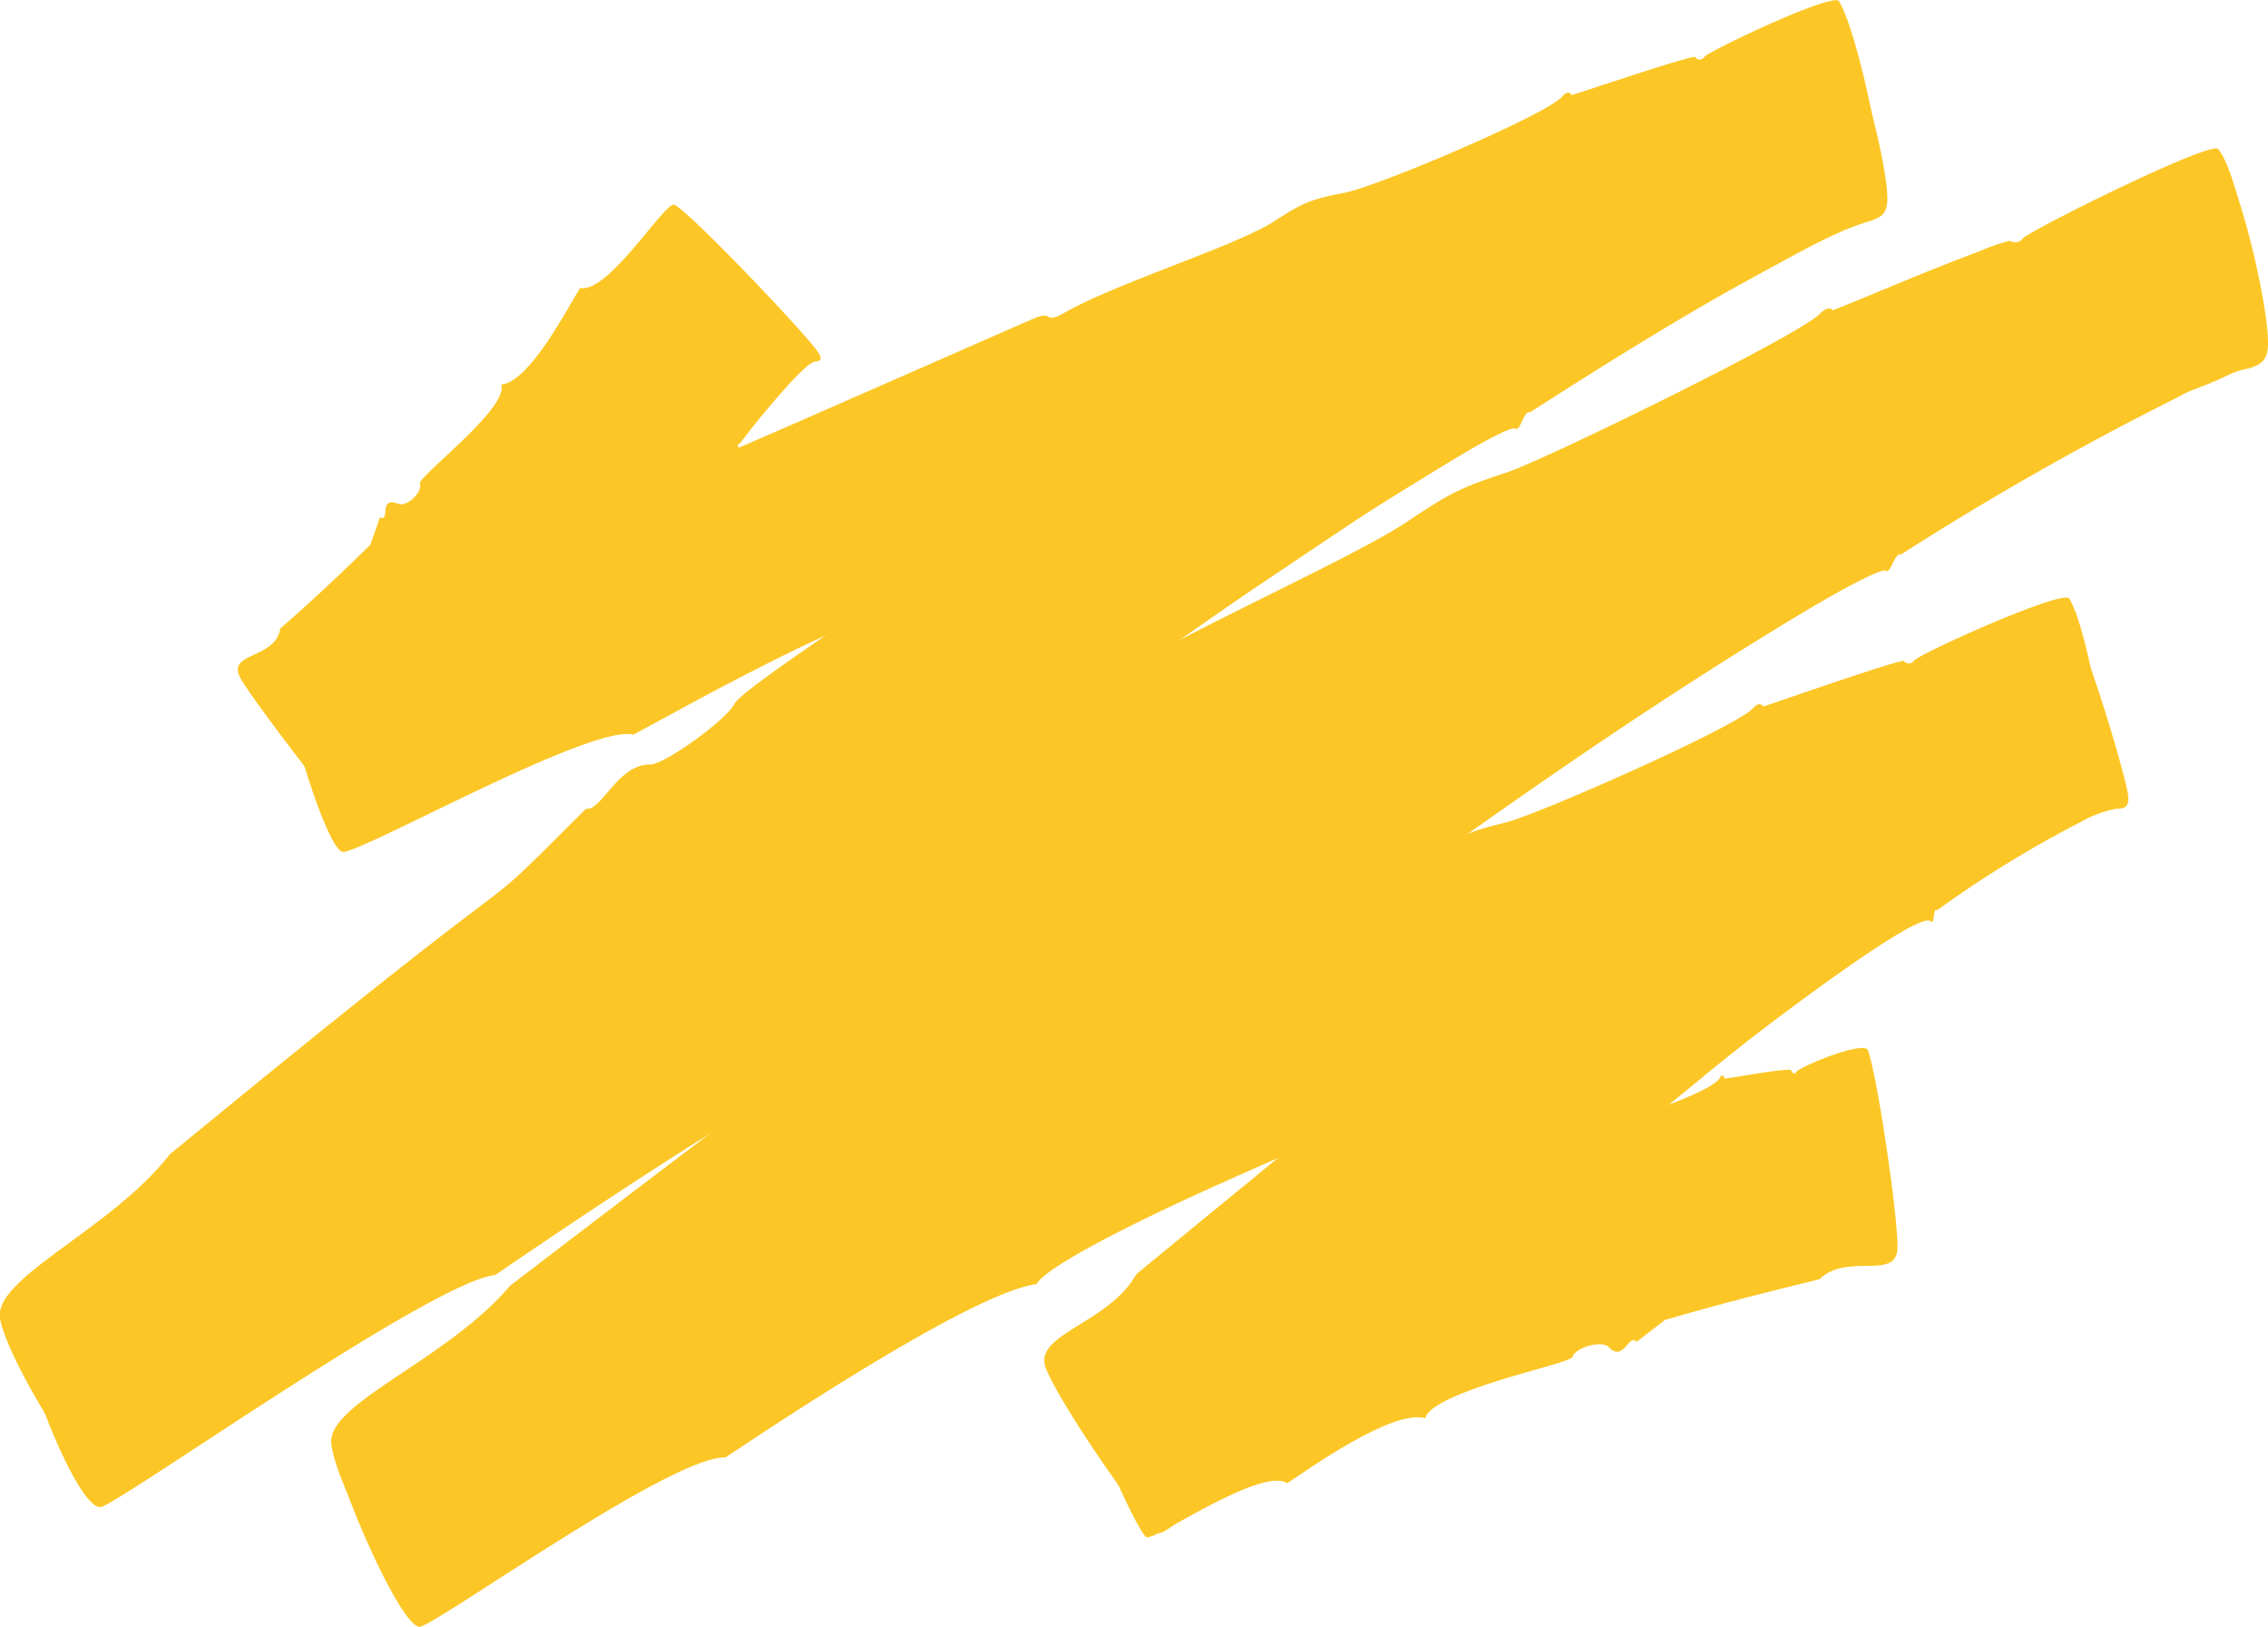 <svg xmlns="http://www.w3.org/2000/svg" xmlns:xlink="http://www.w3.org/1999/xlink" viewBox="0 0 278.93 200.03"><defs><style>.cls-1{fill:none;}.cls-2{clip-path:url(#clip-path);}.cls-3{fill:#fcc726;}</style><clipPath id="clip-path" transform="translate(0 0)"><rect class="cls-1" width="278.93" height="200.03"/></clipPath></defs><g id="Calque_2" data-name="Calque 2"><g id="Calque_1-2" data-name="Calque 1"><g class="cls-2"><path class="cls-3" d="M77.79,90.3c-5.49-1.07-32.93,14.36-35.62,14.46-2.23-.34-8.07-20.6-7.72-24.12.12-1.25.7-1.73,2.43-1.88C39.36,78.55,65.52,66,70,63.81c.68.42,1-2.09,1.58-1.46.73.69,13.49-4.75,26.65-10.51S125,40.08,127.15,39.16c2.6-1.11,1,.88,3.92-.79,6.21-3.55,21-8.16,25.62-11.15,3.68-2.39,4.54-2.71,8.68-3.52s24.86-9.61,26.76-11.83c.45-.59,1-.62,1.12-.18,0,0,.24-.06.65-.19,2.34-.75.92-.31,6.89-2.25,3.78-1.23,7.58-2.4,7.68-2.24a.66.66,0,0,0,1.12,0c.59-.75,15.84-8,16.58-6.86,2.1,3.37,5.67,19.57,5.29,24-.4,4.67-12.33,3.83-19.66,9.24-44.63,16.67-36.3,13.25-45.75,19-1.46-.94-3.73,3.64-6.86,2.21-1.27-.58-7.79,1.81-8.87,3.31-.45.63-9.18,3.66-18,7.09s-17.9,7.25-19.05,9.2c-7,.23-30,13.28-35.43,16.16" transform="translate(0 0)"/><path class="cls-3" d="M71.36,35.4c3.38.73,10.15-10.21,11.5-10.24,1.41.31,15.86,15.46,17.65,18,.64.92.56,1.22-.26,1.3S97.19,47,95,49.55s-4.1,5.1-4.1,5.1c-.61-.31.68,1.49,0,1-1.64-1.1-14.51,15.37-15.83,16.86-.74.82-1.06-.62-1.61.63-1.16,2.63-6.29,6.27-6.94,8.54C66,83.55,65.8,83.83,64,84.46S56.38,92,56.59,93.75c.1.46-.15.49-.49.16,0,0-.35.22-.85.59-.28.2-4.46,3.34-4.72,3.11s-.66-.34-.59,0a11,11,0,0,1-2.21,3.25c-1.22,1.37-2.58,2.56-3.07,2.08-2.78-2.75-12.81-15.83-14.92-19.26-1.13-1.83-.13-2.4,1.25-3.06s3.17-1.37,3.48-3.34c3.89-3.38,7.42-6.71,11.08-10.31l1.19-3.37c1.32.67-.27-2.67,2.25-1.65,1,.41,3-1.38,2.65-2.49-.27-.85,11-9.3,10-12.18C65.17,47,70,37.48,71.36,35.4" transform="translate(0 0)"/><path class="cls-3" d="M177.92,24.88c3.72-.26,18.51-9.15,24.24-12.33,2.11-1.16,20-11.32,22.34-11.75,2.83-.06,8.19,20.82,7.57,24.35-.37,2.12-1.69,1.56-5.87,3.43-3,1.37-4.4,2.14-11.79,6.18-5.45,3-13.73,7.88-26.22,15.93-.84-.26-1.18,2.48-1.87,2-.23-.13-1.37.34-3.19,1.3s-4.29,2.44-7.23,4.25-6.38,3.89-10,6.3-7.46,5-11.33,7.59c-15.49,10.51-30.92,22.24-33.36,24.07-3,2.21-1.33-.51-4.59,2.42-2.76,2.47-6,4.85-15.16,11.61-20.61,15.21-12.17,12-23.21,18.45-6,3.53-27.42,21.75-28.95,25-.39.81-1,1.1-1.26.75-.23.15-16.42,12.66-16.61,12.53a1,1,0,0,0-1.3.59c-.57,1-16.17,16.54-17.36,15.76C9.4,181,.76,166.77,0,162.08c-.77-5,13.74-10.94,20.91-20.18l6.62-5.41C71,100.94,55.74,115.68,72.07,99.44,74,99.75,76,93.9,80,94c1.67,0,9.26-5.39,10.31-7.44,1.45-2.85,41.46-27.65,43.81-32.41,6.54-2.23,22.87-14.61,43.78-29.23" transform="translate(0 0)"/><path class="cls-3" d="M60.9,156.77c-7.8.84-45.46,27.6-48.48,28.53-3,.46-10.54-19.47-10-23.46.2-1.41,1-2.16,3.34-3a85.89,85.89,0,0,0,8.64-5c6.28-3.89,5.32-3.34,36.9-23.23.91.23,1.5-2.63,2.22-2.13.49.26,5.12-2.24,11.95-6.06,7.49-4.18,64.1-36.12,65.61-36.93,3.67-2,1.33.65,5.48-2,8.85-5.66,29.75-14.85,36.38-19.27,5.33-3.56,6.53-4.21,12.37-6.13,4.6-1.52,35.54-16.63,38.47-19.47.68-.73,1.39-.89,1.59-.46.59-.21,2.79-1.12,3.38-1.36,7.27-3,9.05-3.76,14.93-6a21.88,21.88,0,0,1,3.51-1.2,1.14,1.14,0,0,0,1.57-.27c.87-1,23.14-12.08,24.05-11,2.58,3.14,5.76,19.62,4.75,24.41-.54,2.52-4.93,4.19-10.56,6.16-17.25,6-9.35,4.25-26.4,11.78-10.94,4.83-21.25,9.47-37.38,17-10.6,5-6.09,2.46-19.3,10.93-1.94-.63-5.46,4.89-9.63,4.23-1.73-.27-10.94,4.1-12.49,6-.62.69-24.47,12.46-25.3,12.89-3.5,1.81-24.5,12.5-26.64,15.76C99.5,130.36,69.4,151,60.9,156.77" transform="translate(0 0)"/><path class="cls-3" d="M224.06,42.11c5.31-.33,43-22.69,47.91-23.49,1.44,0,3.32,5.22,4.77,10.9s2.5,11.8,2.11,13.68c-.28,1.34-1.05,1.88-3.21,2.3A47.89,47.89,0,0,0,267.52,49a369.8,369.8,0,0,0-33.7,19.16c-.85-.27-1.25,2.48-1.94,2-.45-.24-4.65,1.84-10.66,5.46-21.27,12.83-39,25.63-56,37.86-3.05,2.2-1.32-.51-4.68,2.42-6.69,5.85-24.41,17.22-29.58,22.49-9,9.15-3.94,1.56-26.22,19.68-6.69,5.44-13,10.92-13.89,12.56-.43.81-1,1.09-1.31.73-.67.42-8,5.68-8.61,6.15-.21.15-8.59,6.22-8.79,6.07a1,1,0,0,0-1.34.56c-.58,1-17.37,16.12-18.51,15.29C49,197,41.22,182.23,40.74,177.49c-.49-5,14.16-10.18,22-19.41,55.47-42.47,39.29-28.75,52.79-41.67,1.94.32,4.06-5.53,8.15-5.43,1.68,0,9.43-5.37,10.55-7.41.24-.43,3-2.41,7-5.15s9.3-6.35,14.7-10C166.7,81.24,177.8,73.74,179.1,71.2c6.72-2.31,21.54-13.24,45-29.09" transform="translate(0 0)"/><path class="cls-3" d="M89.27,179.21c-6.47-.38-35.14,20.28-37.64,20.82-2.46.09-10.8-19.3-10.7-23,0-1.3.65-1.87,2.55-2.41,1.54-.34,14.85-8.61,19-11.12,13.7-8.29,10.47-6.33,16.9-10.14.77.33,1.06-2.31,1.69-1.75.84.6,14.78-7,29.31-14.58s29.63-15.3,32-16.45c2.91-1.4,1.12.8,4.37-1.22,6.94-4.3,23.52-10.46,28.7-13.89,4.15-2.75,5.11-3.21,9.76-4.35,4-1,28-11.59,30.35-14,.52-.63,1.08-.69,1.26-.25.47-.13,2.22-.74,2.69-.9s14.42-5,14.64-4.69a.77.77,0,0,0,1.25-.06c.67-.85,18.33-8.81,19.09-7.62,2.14,3.37,5.09,19.76,4.42,24.25-.7,4.73-13.68,4.16-22.21,10.07-46.82,18-42.14,16.71-51.09,22.33-1.61-.84-4.16,4-7.59,2.84-1.41-.48-8.64,2.56-9.82,4.18-.5.69-10.13,4.62-19.89,9.06s-19.61,9.44-20.84,11.56c-8.43,1.1-36,19.87-38.23,21.29" transform="translate(0 0)"/><path class="cls-3" d="M225.79,87.32c2.19.33,7.93-3,9.86-4.11,5.38-3.06,3.48-2,8.94-5,.84-.47,7.77-4.15,8.73-4.12,2,.49,8.3,21.76,8.42,23.84.07,1.17-.3,1.54-1.54,1.52a14.31,14.31,0,0,0-4.36,1.65,135.53,135.53,0,0,0-17.58,10.81c-.62-.39-.24,1.94-.82,1.36-1.55-1.38-20.84,13.38-23.36,15.39-5.53,4.4-2,1.64-11.69,9.49-1.59,1.29-1.08-.66-2.7,1.19-3.43,3.91-13,10.05-15.3,13.4-1.85,2.69-2.37,3.09-5.22,4.44s-15,12.55-15.57,14.87c-.09.59-.47.71-.77.36s-9.32,7.17-9.71,6.81-.79-.24-.85.21c-.1.76-8.89,9.94-9.94,9-3-2.59-12.21-16.3-13.72-20.23-1.6-4.18,7.76-5.45,11.12-11.51C166.8,134.39,162,138.89,167.32,132c1.48.59,1.49-3.85,4.5-3.07,1.22.31,5.43-2.82,5.68-4.34.2-.69,15.36-11.66,16-12.14,1.39-1,2.71-2,3.84-3,2.27-1.89,3.84-3.5,4-4.46,3.86-.66,11.7-7.36,24.47-17.68" transform="translate(0 0)"/><path class="cls-3" d="M158.27,182.35c-1.57-1-5.6.74-9.35,2.67s-7.18,4.14-7.9,4c-1.38-.69-9.51-19.95-10.06-23.09-.19-1.12.06-1.42,1.06-1.31,1.32.23,15.49-7.31,16.72-7.94.47.52.22-1.74.66-1.06s7-1.93,13.73-4.74,13.6-5.76,14.7-6.17c1.34-.51.69,1,2.13,0,3.06-2.07,10.9-3.39,13.14-5.23,1.81-1.49,2.25-1.62,4.5-1.5,1.14.05,4.37-.94,7.46-2.09s6-2.51,6.45-3.34c.21-.47.49-.38.61.07,0,0,1.24-.18,1.27-.18.35-.06,6.76-1.18,6.89-.85s.46.6.61.24c.25-.6,8.42-4,8.86-2.67,1.23,3.71,3.61,20,3.62,24.13,0,4.34-6.13.61-9.6,4-6,1.46-11.31,2.78-19,5L201.26,165c-.91-1.2-1.55,2.62-3.45.61-.77-.81-4,0-4.42,1.22-.16.49-4.54,1.5-8.95,2.87s-8.83,3.11-9.15,4.68c-4.08-1.19-14.88,6.64-17,8" transform="translate(0 0)"/></g></g></g></svg>